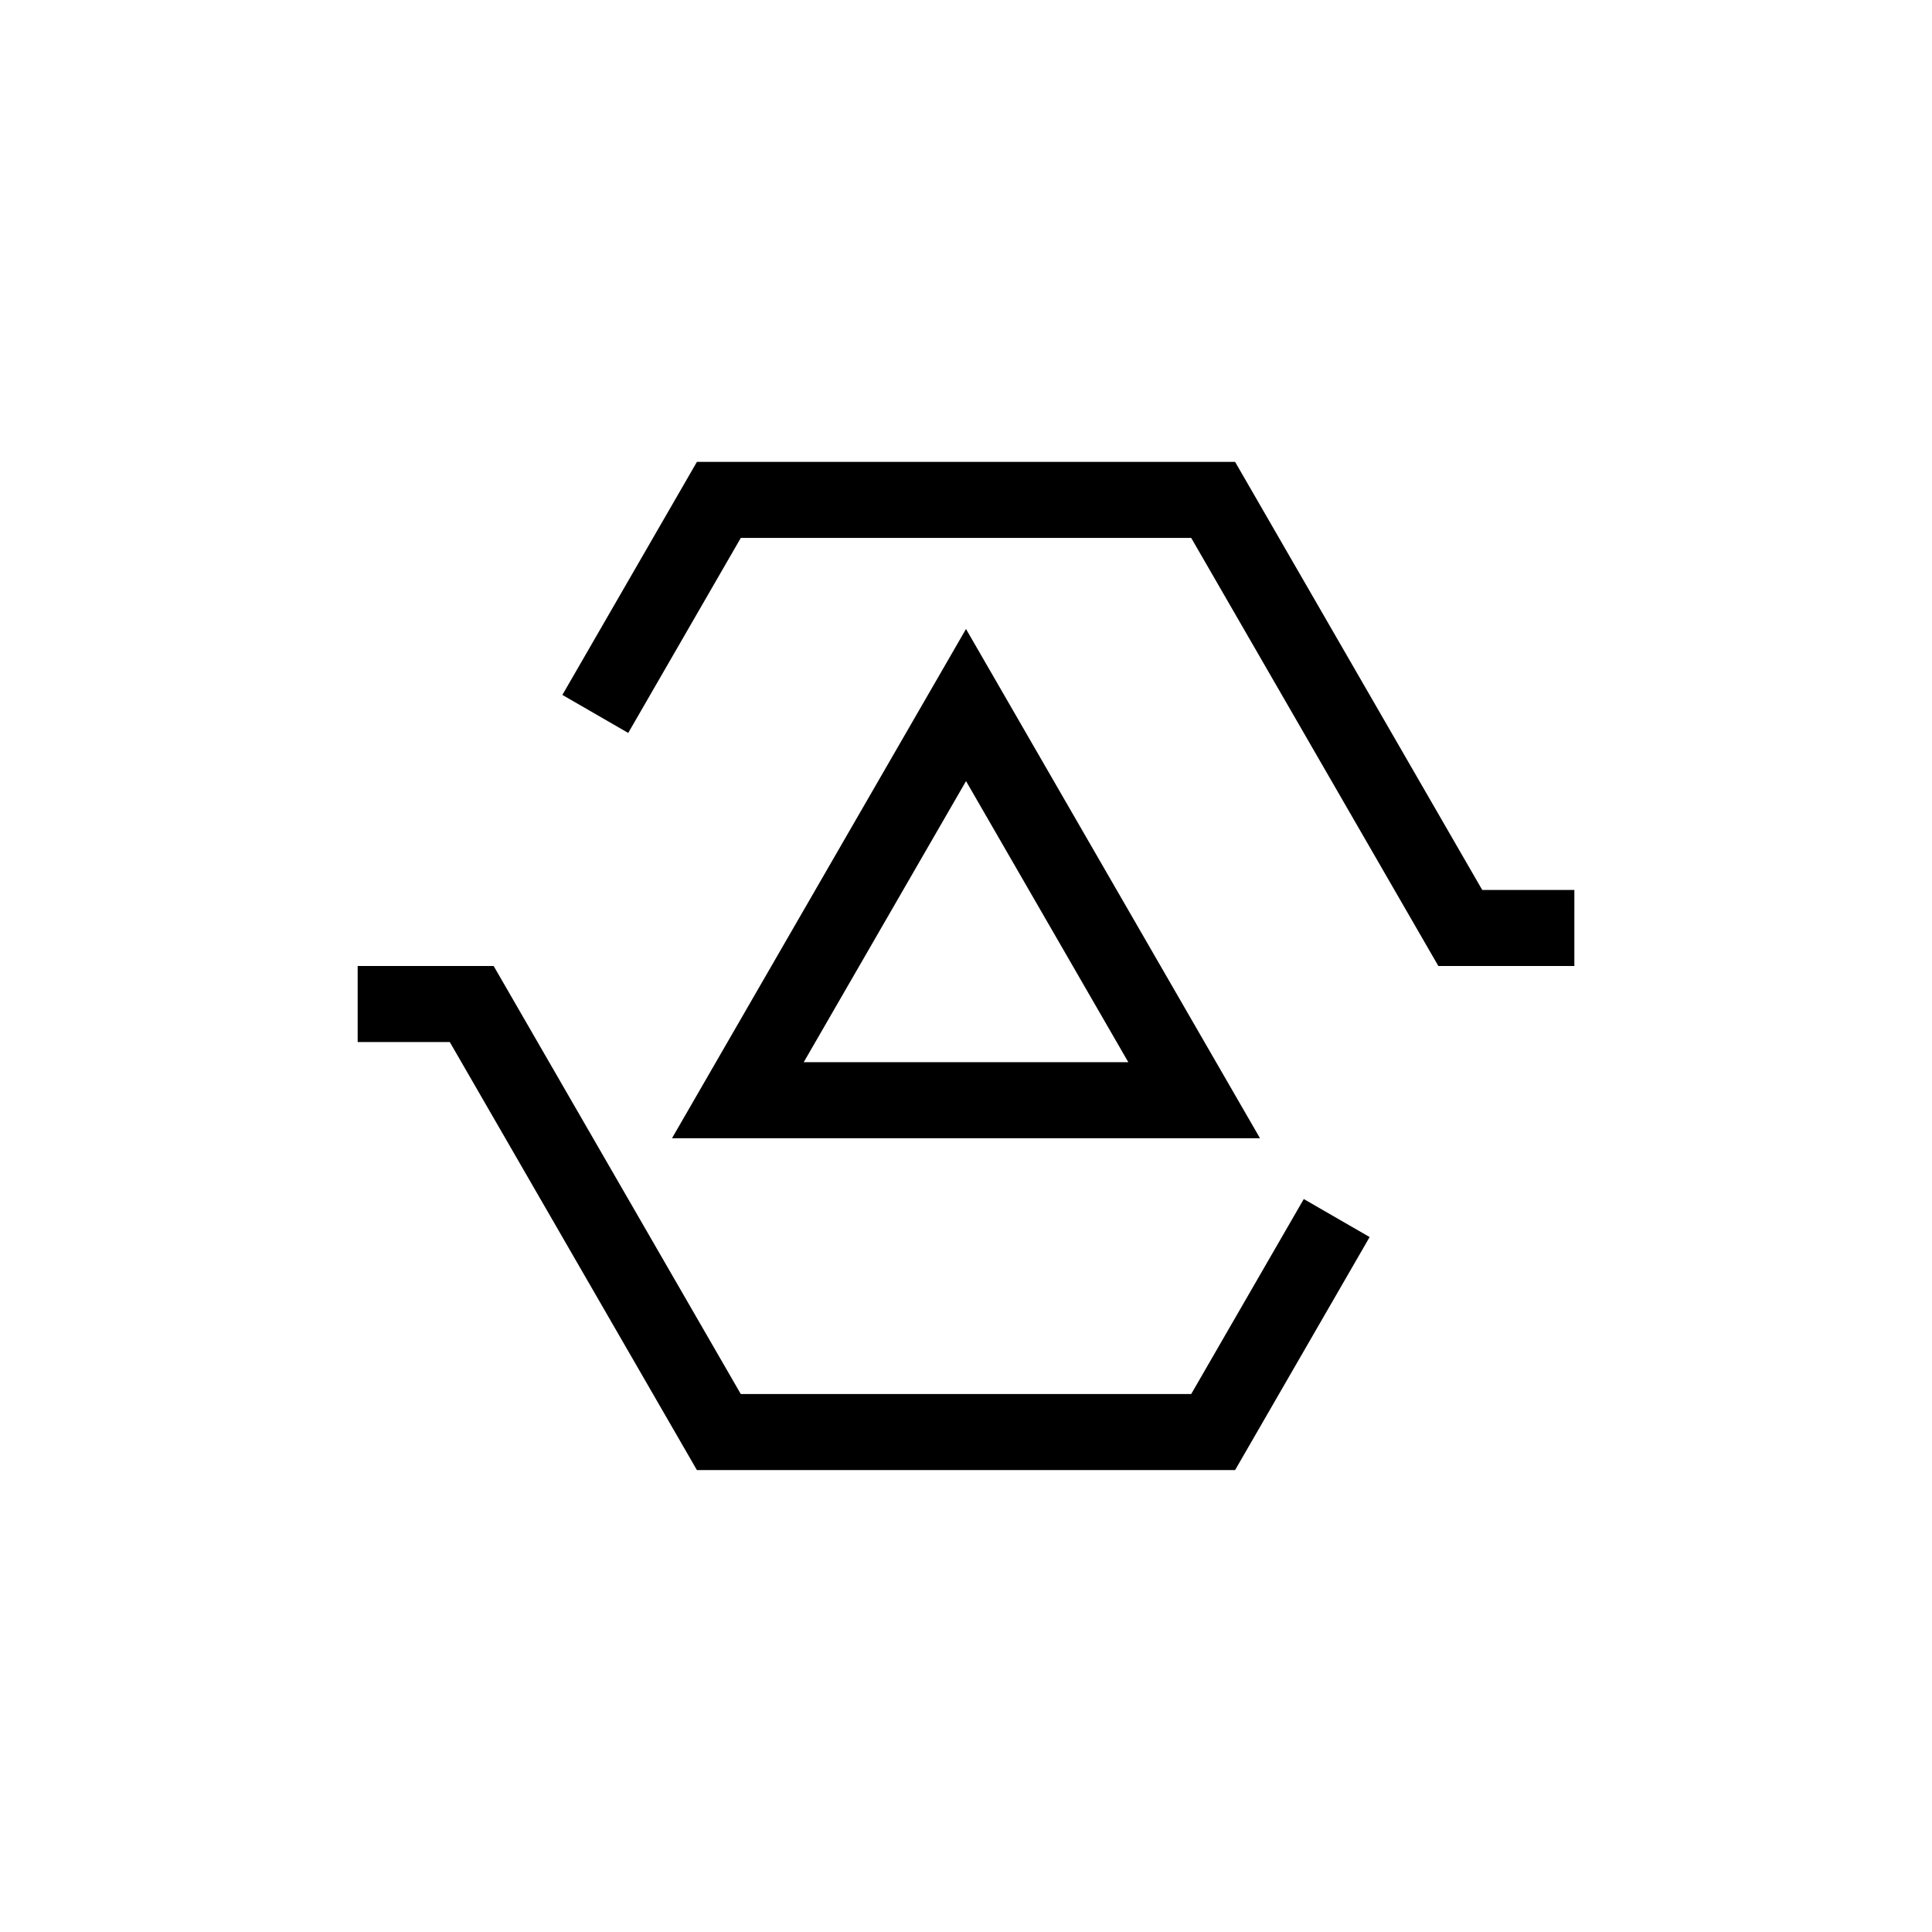 <?xml version="1.0" encoding="UTF-8"?>
<!-- Uploaded to: ICON Repo, www.iconrepo.com, Generator: ICON Repo Mixer Tools -->
<svg fill="#000000" width="800px" height="800px" version="1.1" viewBox="144 144 512 512" xmlns="http://www.w3.org/2000/svg">
 <g>
  <path d="m561.22 400h-36.043l-65.496-113.45h-119.36l-29.836 51.688-17.449-10.078 35.656-61.762h142.62l65.496 113.45h24.414z"/>
  <path d="m471.31 533.59h-142.62l-65.492-113.44h-24.414v-20.152h36.039l65.496 113.44h119.36l29.836-51.68 17.453 10.074z"/>
  <path d="m477.91 445.64h-155.82l77.91-134.95zm-120.91-20.152h86.012l-43.004-74.488z"/>
 </g>
</svg>